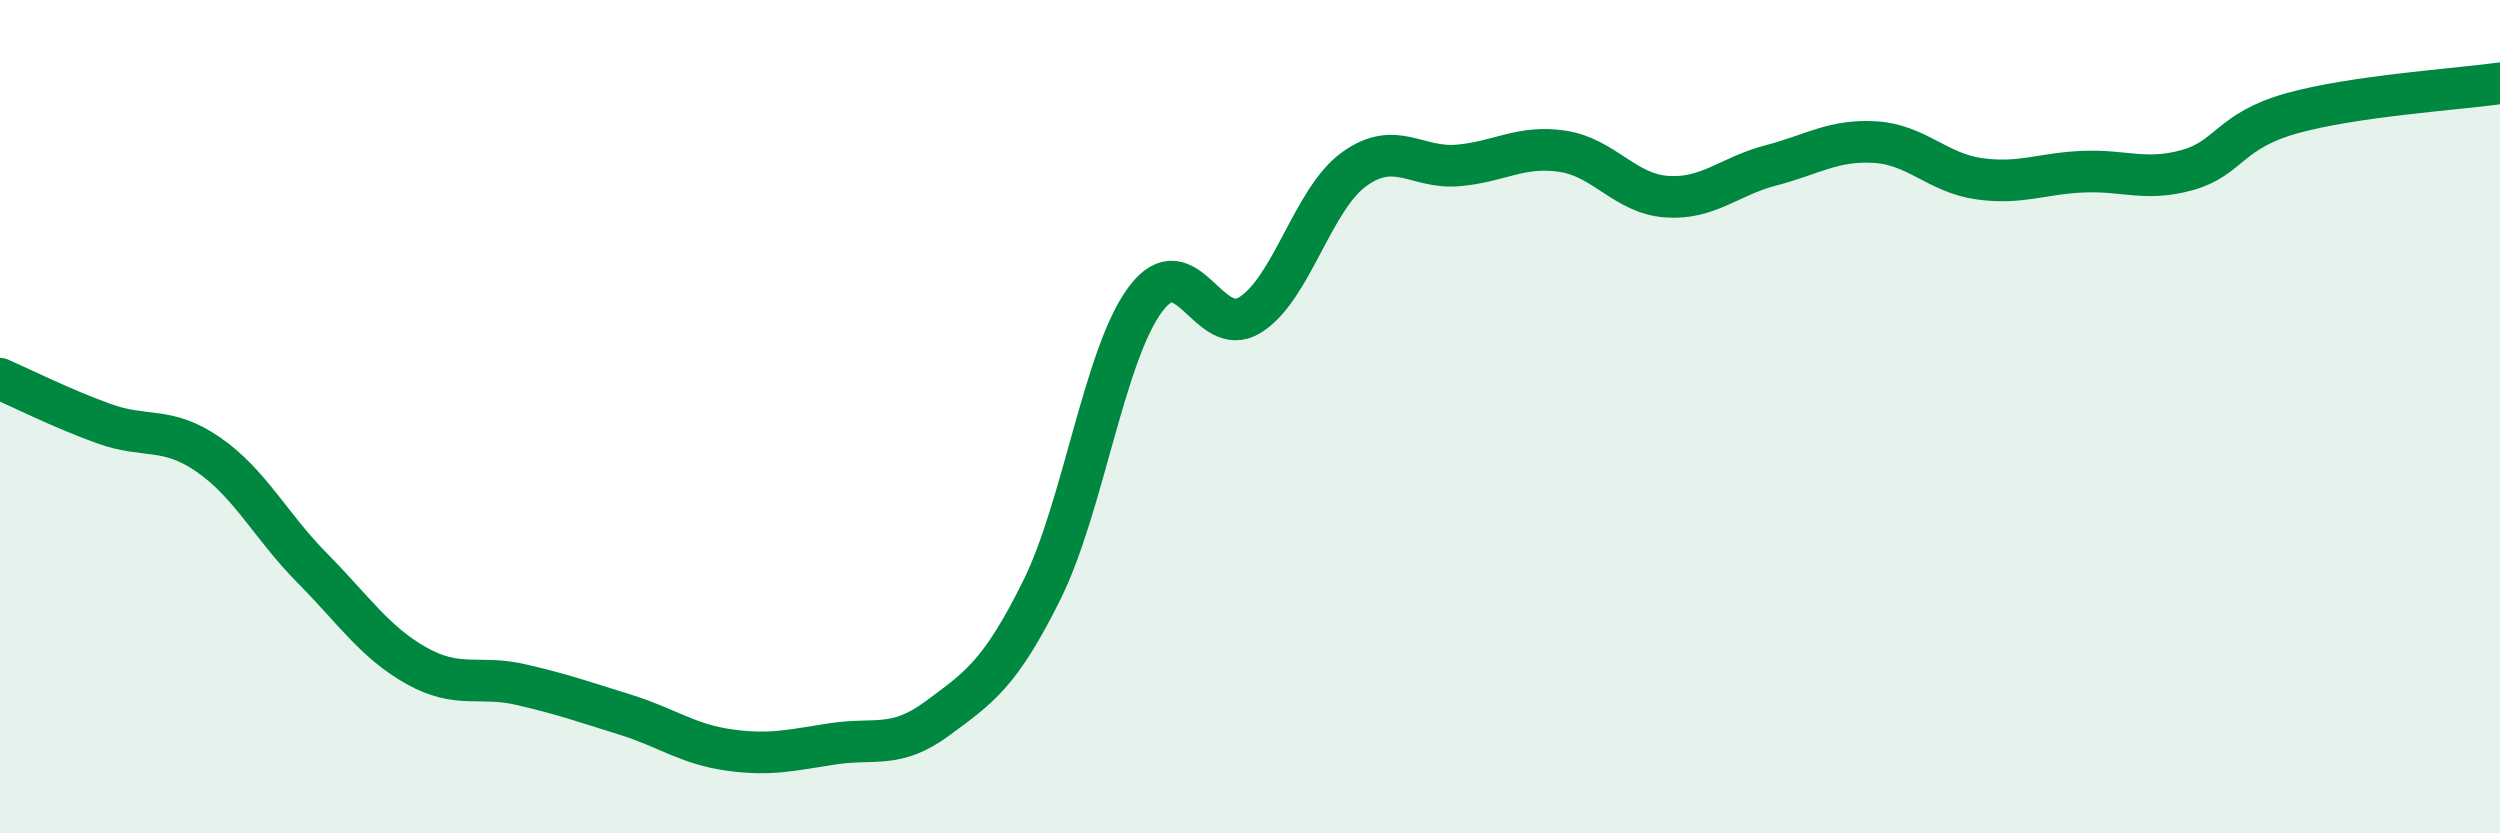 
    <svg width="60" height="20" viewBox="0 0 60 20" xmlns="http://www.w3.org/2000/svg">
      <path
        d="M 0,9.09 C 0.5,9.31 1.5,9.81 2.5,10.17 C 3.5,10.53 4,10.22 5,10.91 C 6,11.6 6.5,12.63 7.5,13.64 C 8.5,14.65 9,15.42 10,15.98 C 11,16.54 11.5,16.2 12.5,16.43 C 13.5,16.66 14,16.84 15,17.15 C 16,17.46 16.5,17.86 17.5,18 C 18.5,18.14 19,18 20,17.85 C 21,17.7 21.5,17.98 22.5,17.24 C 23.5,16.5 24,16.18 25,14.17 C 26,12.16 26.5,8.49 27.5,7.17 C 28.5,5.85 29,8.18 30,7.56 C 31,6.94 31.5,4.78 32.5,4.06 C 33.5,3.34 34,4.06 35,3.97 C 36,3.88 36.5,3.48 37.5,3.63 C 38.5,3.78 39,4.65 40,4.72 C 41,4.79 41.5,4.23 42.5,3.97 C 43.5,3.71 44,3.35 45,3.41 C 46,3.47 46.5,4.15 47.5,4.29 C 48.5,4.43 49,4.16 50,4.12 C 51,4.08 51.5,4.36 52.5,4.08 C 53.5,3.8 53.5,3.14 55,2.72 C 56.5,2.3 59,2.14 60,2L60 20L0 20Z"
        fill="#008740"
        opacity="0.1"
        stroke-linecap="round"
        stroke-linejoin="round"
      />
      <path
        d="M 0,9.09 C 0.5,9.31 1.5,9.81 2.5,10.17 C 3.5,10.53 4,10.22 5,10.91 C 6,11.6 6.5,12.63 7.5,13.64 C 8.5,14.65 9,15.42 10,15.98 C 11,16.54 11.5,16.2 12.5,16.43 C 13.5,16.66 14,16.84 15,17.15 C 16,17.46 16.5,17.86 17.5,18 C 18.5,18.14 19,18 20,17.85 C 21,17.7 21.5,17.98 22.5,17.24 C 23.5,16.5 24,16.18 25,14.17 C 26,12.16 26.5,8.49 27.5,7.17 C 28.5,5.85 29,8.18 30,7.56 C 31,6.94 31.5,4.78 32.5,4.06 C 33.5,3.34 34,4.06 35,3.97 C 36,3.88 36.5,3.48 37.5,3.63 C 38.5,3.78 39,4.65 40,4.72 C 41,4.79 41.5,4.23 42.5,3.97 C 43.5,3.71 44,3.35 45,3.41 C 46,3.47 46.5,4.15 47.5,4.29 C 48.5,4.43 49,4.16 50,4.12 C 51,4.08 51.5,4.36 52.5,4.08 C 53.5,3.8 53.5,3.14 55,2.72 C 56.5,2.3 59,2.14 60,2"
        stroke="#008740"
        stroke-width="1"
        fill="none"
        stroke-linecap="round"
        stroke-linejoin="round"
      />
    </svg>
  